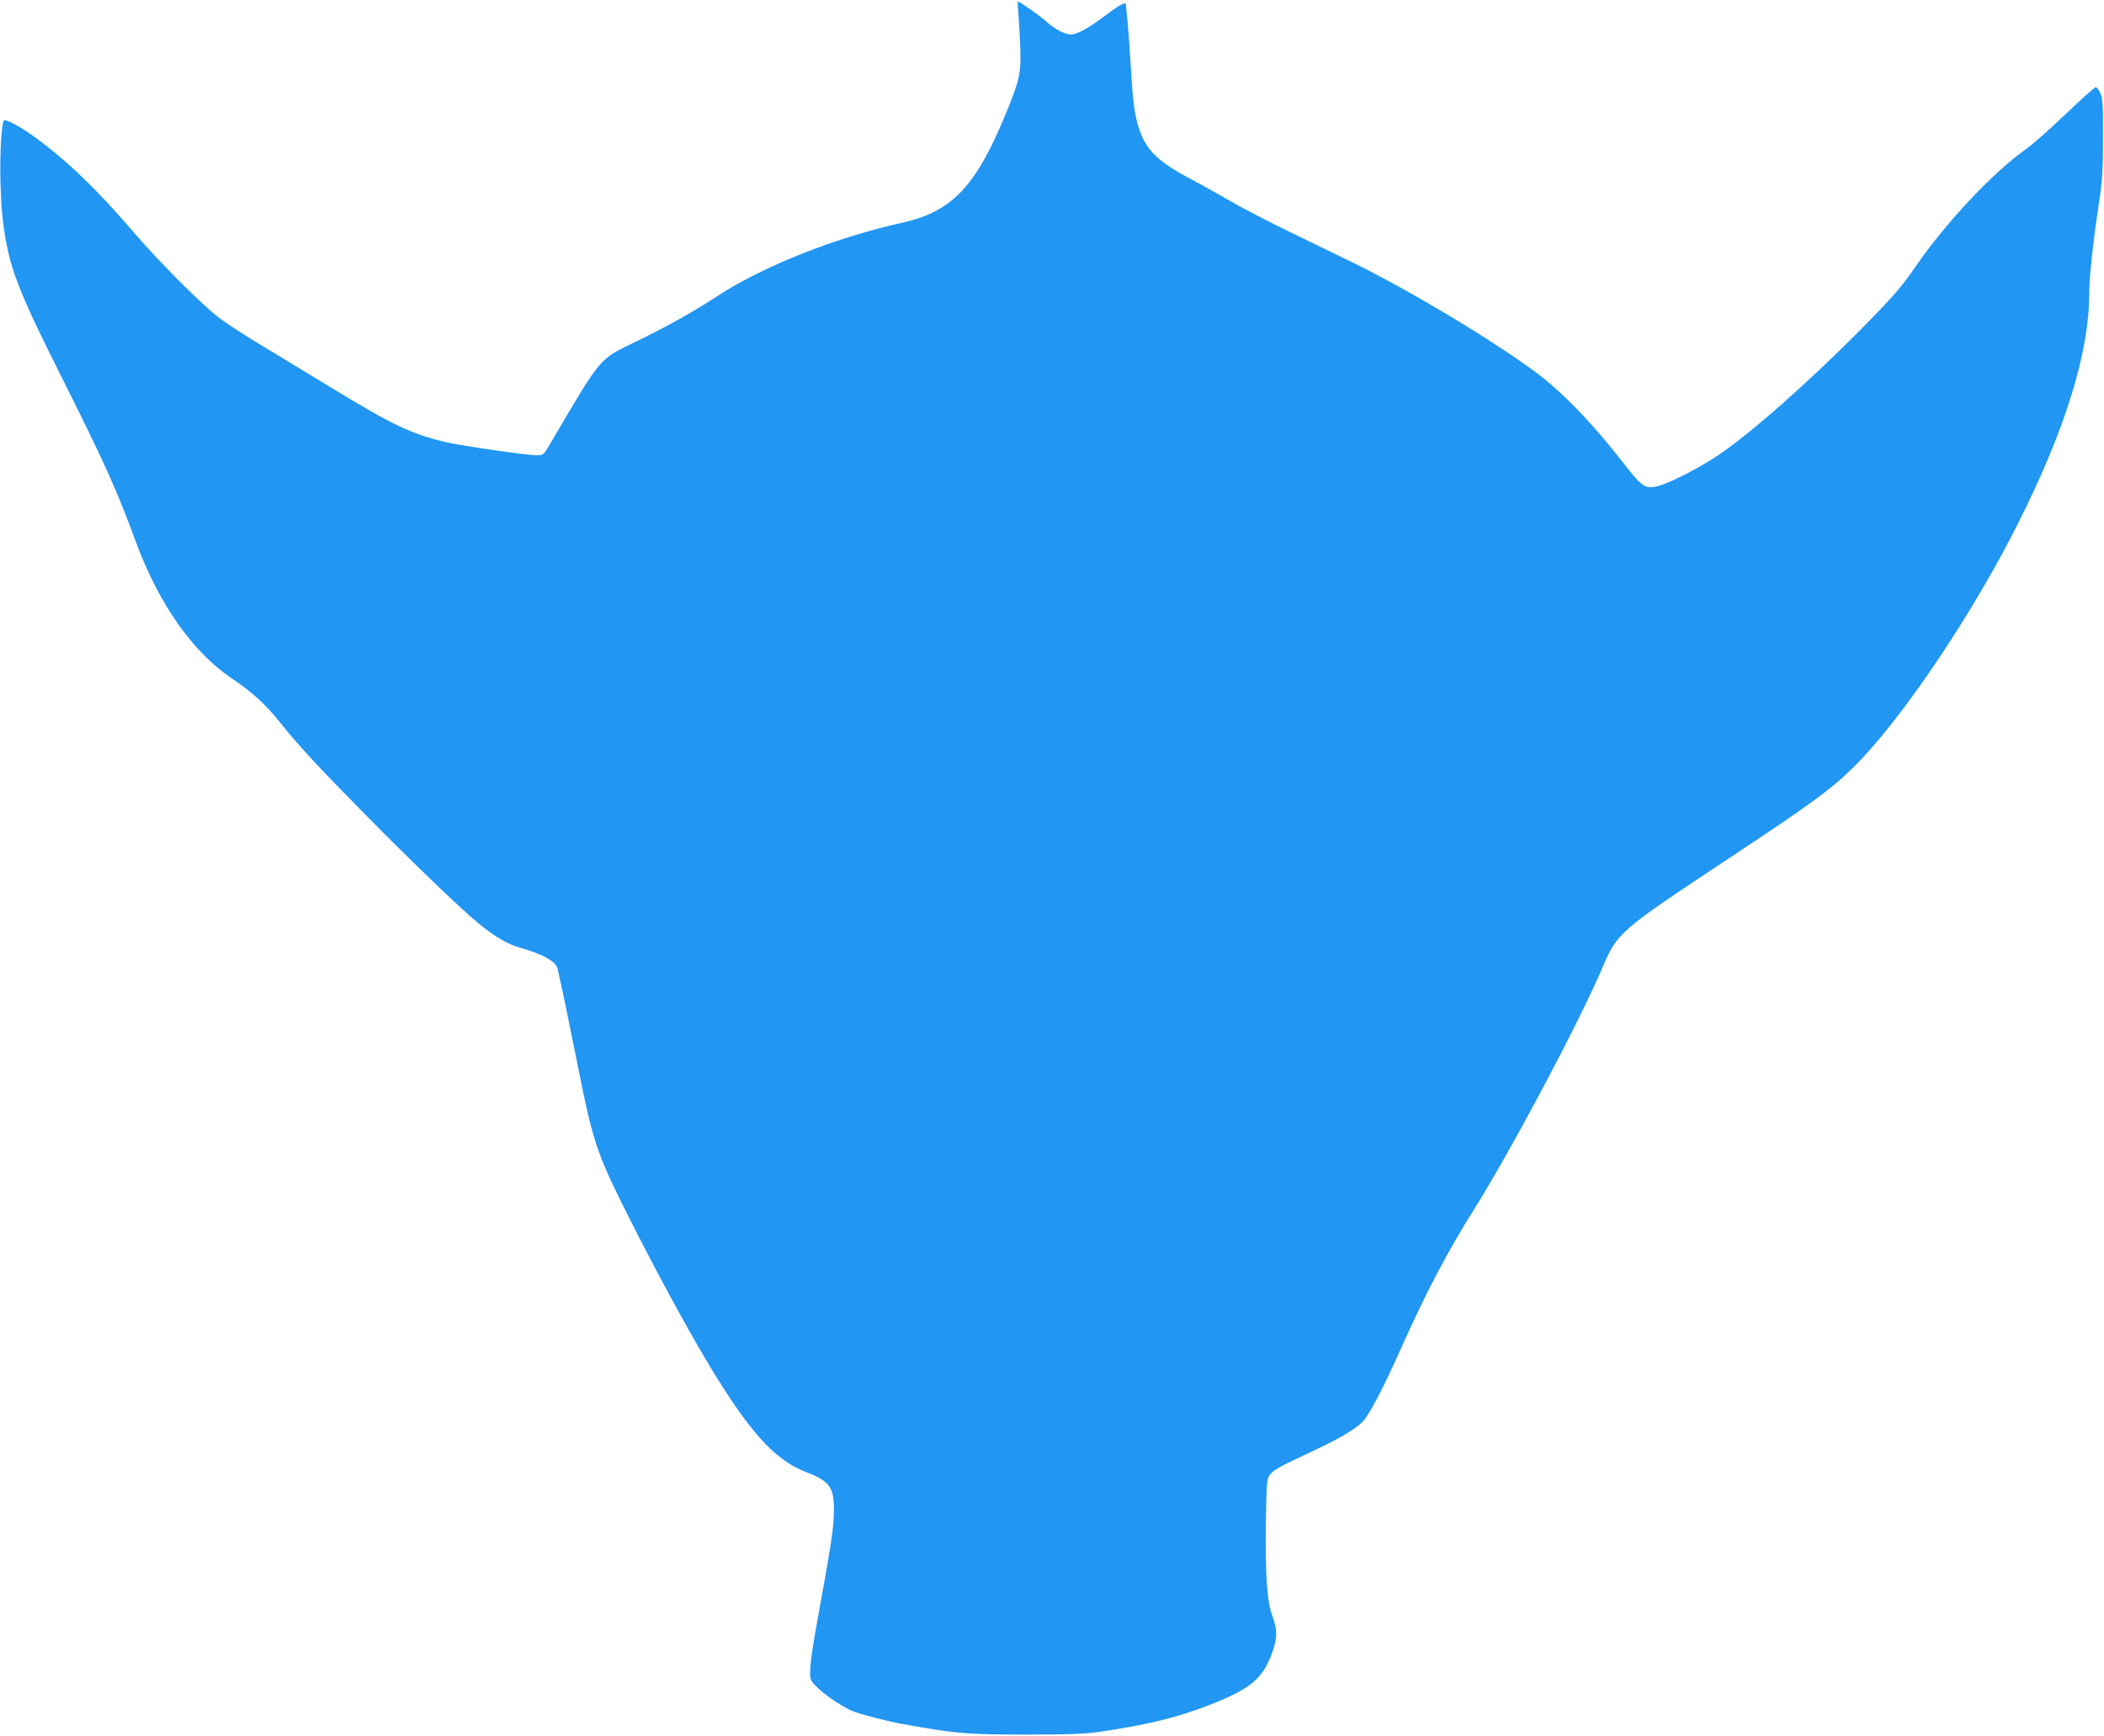 <?xml version="1.0" standalone="no"?>
<!DOCTYPE svg PUBLIC "-//W3C//DTD SVG 20010904//EN"
 "http://www.w3.org/TR/2001/REC-SVG-20010904/DTD/svg10.dtd">
<svg version="1.0" xmlns="http://www.w3.org/2000/svg"
 width="1280pt" height="1056pt" viewBox="0 0 1280 1056"
 preserveAspectRatio="xMidYMid meet">
<g transform="translate(0,1056) scale(0.1,-0.1)"
fill="#2196f3" stroke="none">
<path d="M6194 10498 c3 -29 8 -120 12 -203 7 -176 1 -209 -78 -405 -186 -459
-333 -618 -639 -685 -405 -90 -848 -265 -1124 -446 -153 -100 -302 -183 -495
-277 -228 -110 -208 -86 -518 -614 -45 -77 -46 -78 -87 -78 -60 0 -456 57
-553 80 -211 50 -320 102 -700 333 -147 90 -341 207 -430 261 -90 54 -201 126
-245 159 -105 79 -368 342 -522 522 -220 257 -399 430 -595 575 -90 66 -185
118 -196 107 -15 -15 -26 -206 -21 -382 4 -139 12 -230 31 -339 35 -202 97
-356 346 -851 253 -505 330 -674 446 -990 139 -378 345 -672 587 -835 123 -83
199 -152 286 -260 120 -150 236 -275 526 -569 299 -303 590 -582 693 -665 92
-75 174 -122 241 -141 147 -41 224 -85 234 -132 35 -156 56 -261 108 -518 108
-544 124 -591 324 -990 162 -321 334 -639 466 -862 259 -436 418 -615 611
-689 144 -55 172 -92 171 -229 0 -110 -14 -202 -104 -695 -27 -152 -39 -235
-40 -286 -2 -52 1 -58 37 -95 46 -48 153 -121 216 -148 50 -21 219 -65 311
-81 31 -6 83 -14 114 -20 221 -38 312 -44 638 -44 254 0 356 4 445 17 293 43
474 87 675 166 235 93 309 152 365 291 41 102 44 160 12 244 -33 85 -45 246
-41 562 4 257 5 274 25 301 22 30 53 47 269 148 183 86 278 146 314 198 48 71
125 222 216 427 148 331 284 590 438 834 225 358 636 1130 782 1470 95 224 96
225 795 688 484 321 599 405 733 537 288 281 730 937 1010 1498 283 564 427
1032 427 1384 0 99 23 313 57 537 23 153 27 209 27 412 1 200 -2 241 -16 273
-9 20 -22 37 -28 37 -6 0 -89 -74 -184 -165 -96 -91 -205 -188 -243 -214 -198
-140 -484 -444 -668 -711 -86 -125 -131 -177 -314 -364 -321 -326 -692 -655
-890 -787 -119 -80 -304 -174 -374 -189 -68 -15 -91 1 -193 133 -192 248 -381
444 -545 565 -274 202 -769 498 -1114 667 -82 40 -253 123 -379 184 -126 61
-290 146 -365 190 -75 43 -184 104 -243 135 -189 100 -264 172 -306 296 -28
82 -40 164 -52 375 -6 105 -15 231 -20 282 -6 50 -10 96 -10 102 0 23 -30 8
-121 -60 -106 -80 -176 -119 -214 -119 -35 0 -102 35 -145 75 -35 33 -165 125
-176 125 -3 0 -3 -24 0 -52z"/>
</g>
</svg>

